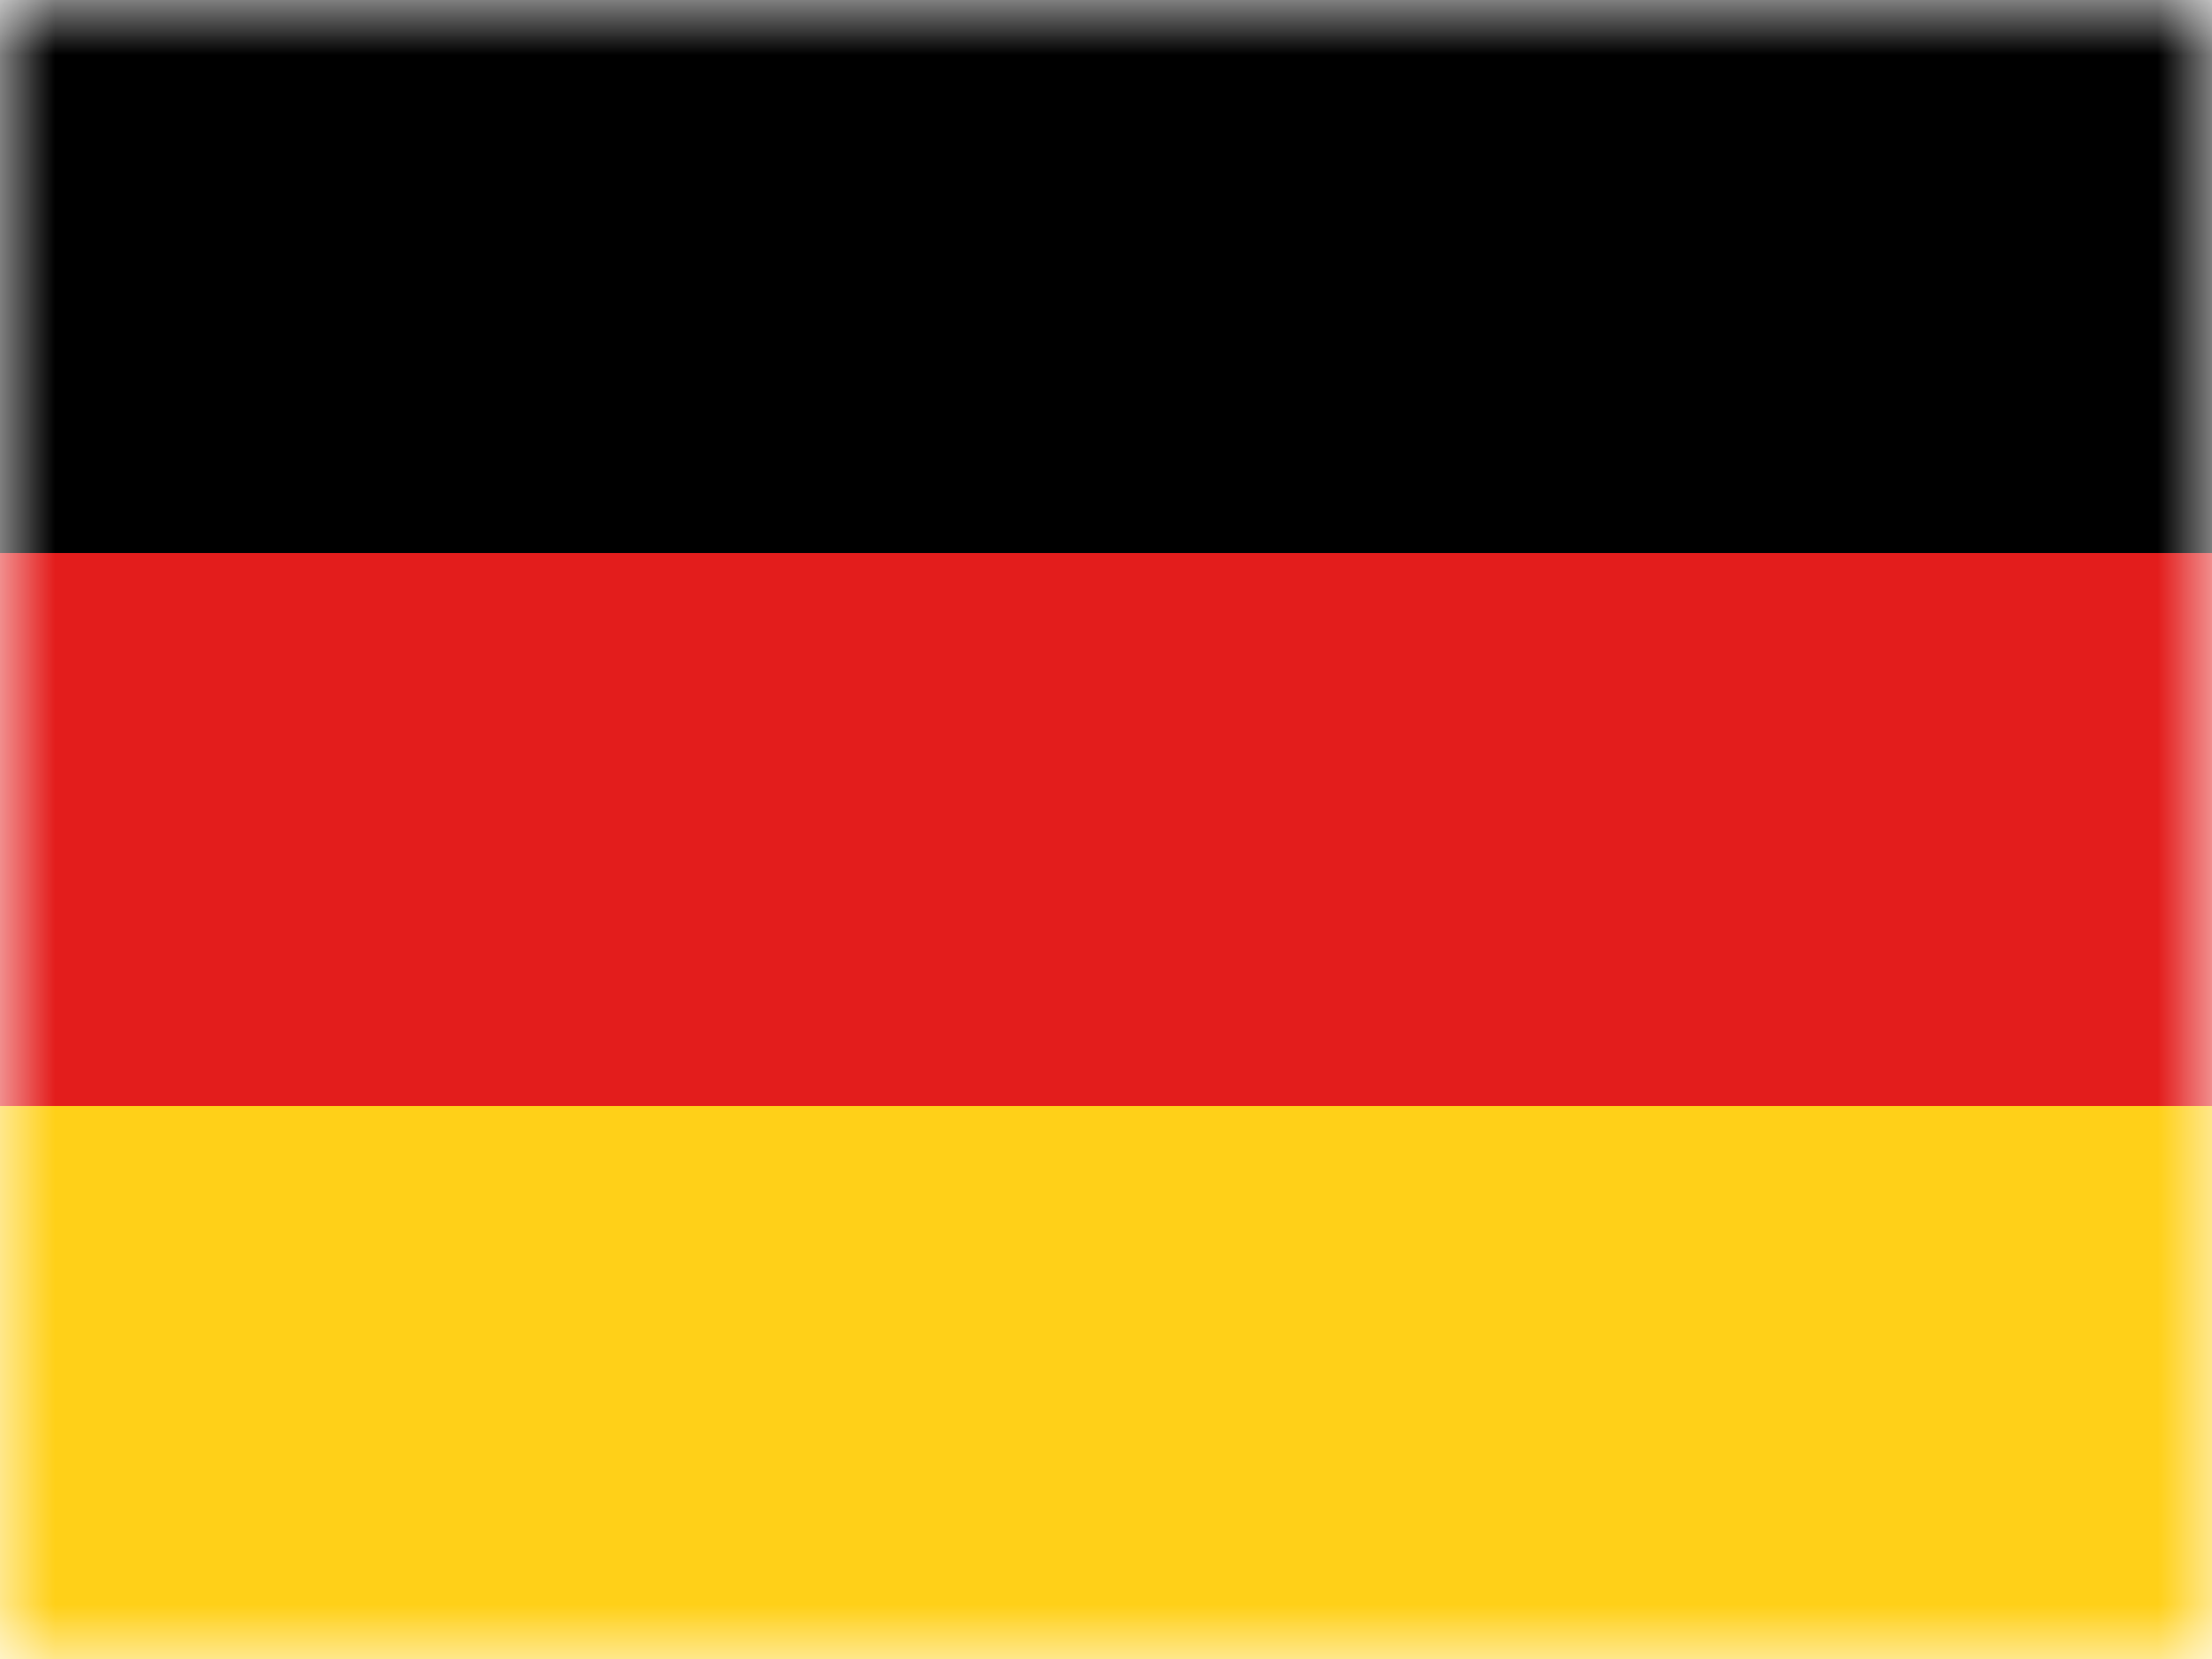 <svg width="20" height="15" fill="none" xmlns="http://www.w3.org/2000/svg">
  <mask id="a" maskUnits="userSpaceOnUse" x="0" y="0" width="20" height="15">
    <path fill="#fff" d="M0 0h20v15H0z"/>
  </mask>
  <g mask="url(#a)" fill-rule="evenodd" clip-rule="evenodd">
    <path d="M0 10h20v5H0v-5z" fill="#FFD018"/>
    <path d="M0 5h20v5H0V5z" fill="#E31D1C"/>
    <path d="M0 0h20v5H0V0z" fill="#000000"/>
  </g>
</svg>
